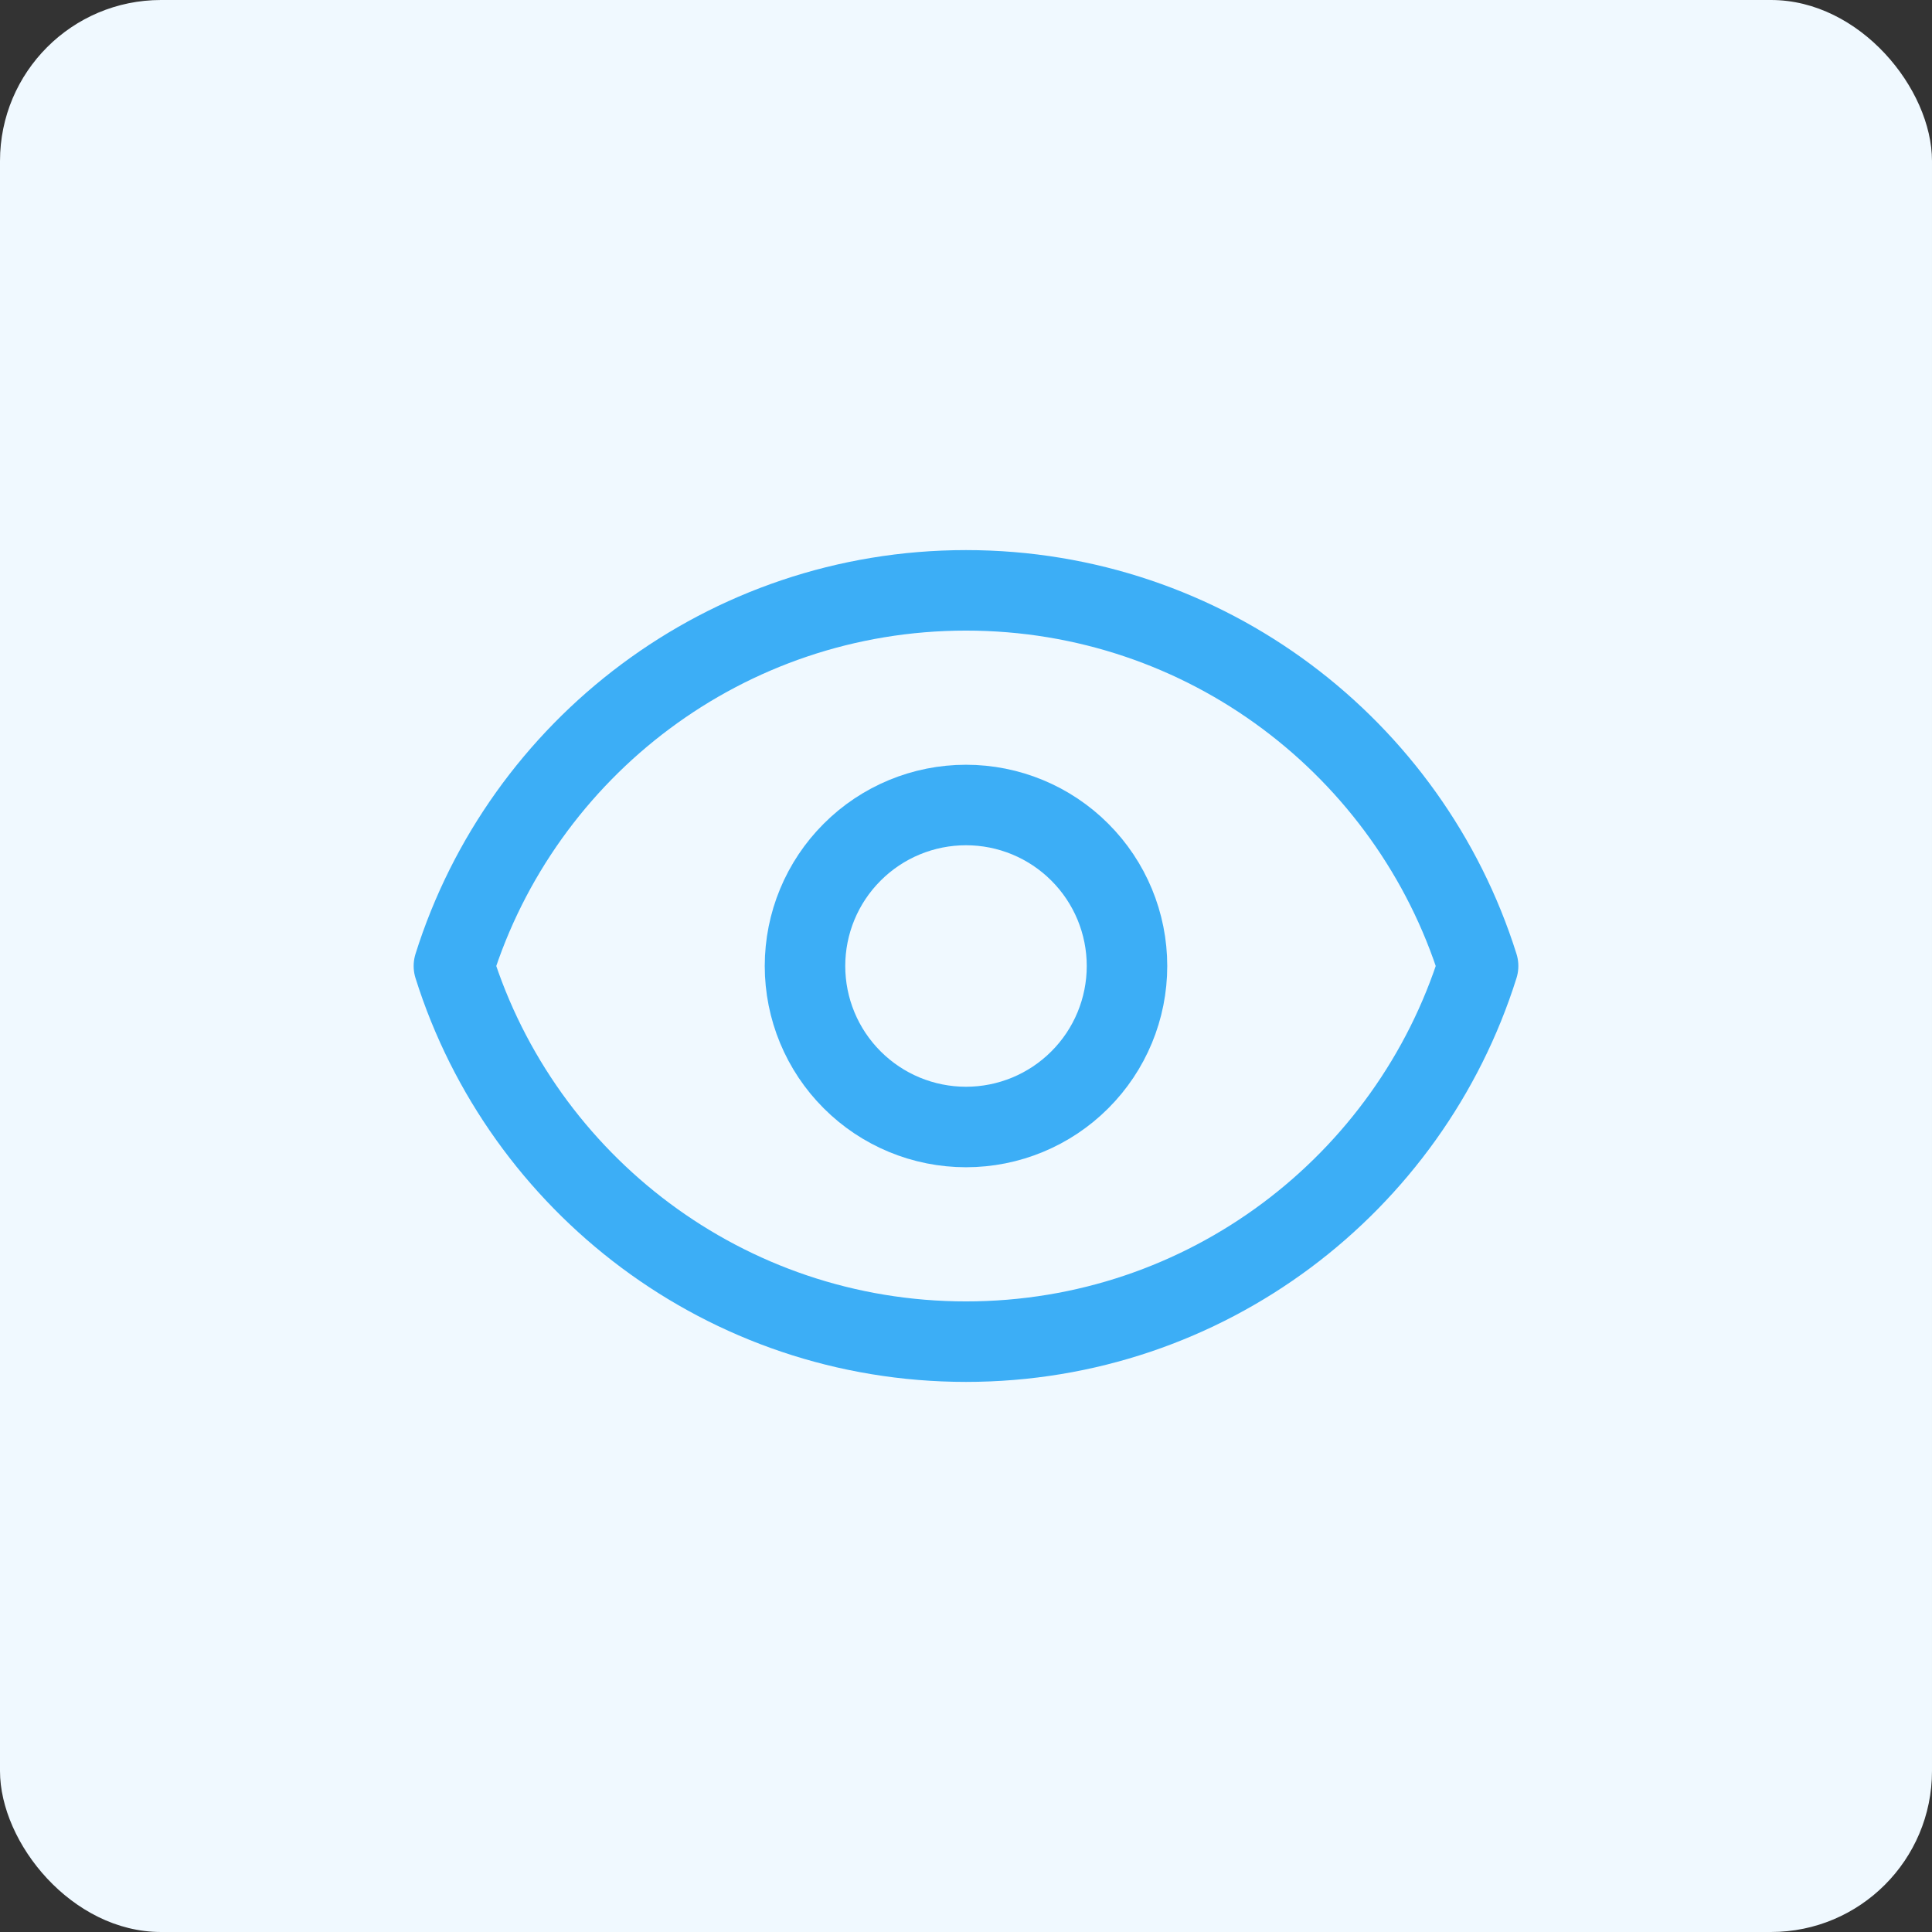 <svg xmlns="http://www.w3.org/2000/svg" width="48" height="48" viewBox="0 0 48 48" fill="none"><rect x="0" y="0" width="48" height="48" fill="#333333" stroke="none"/><rect width="48" height="48" rx="4" fill="#F0F9FF"></rect><path d="M26.828 26.828C27.579 26.078 28 25.061 28 24C28 22.939 27.579 21.922 26.828 21.172C26.078 20.421 25.061 20 24 20C22.939 20 21.922 20.421 21.172 21.172C20.421 21.922 20 22.939 20 24C20 25.061 20.421 26.078 21.172 26.828C21.922 27.579 22.939 28 24 28C25.061 28 26.078 27.579 26.828 26.828Z" stroke="#3CAEF6" stroke-width="2" stroke-linecap="round" stroke-linejoin="round"></path><path d="M11.277 24C12.976 18.591 18.031 14.667 24 14.667C29.971 14.667 35.024 18.591 36.723 24C35.024 29.409 29.971 33.333 24 33.333C18.031 33.333 12.976 29.409 11.277 24Z" stroke="#3CAEF6" stroke-width="2" stroke-linecap="round" stroke-linejoin="round"></path></svg>